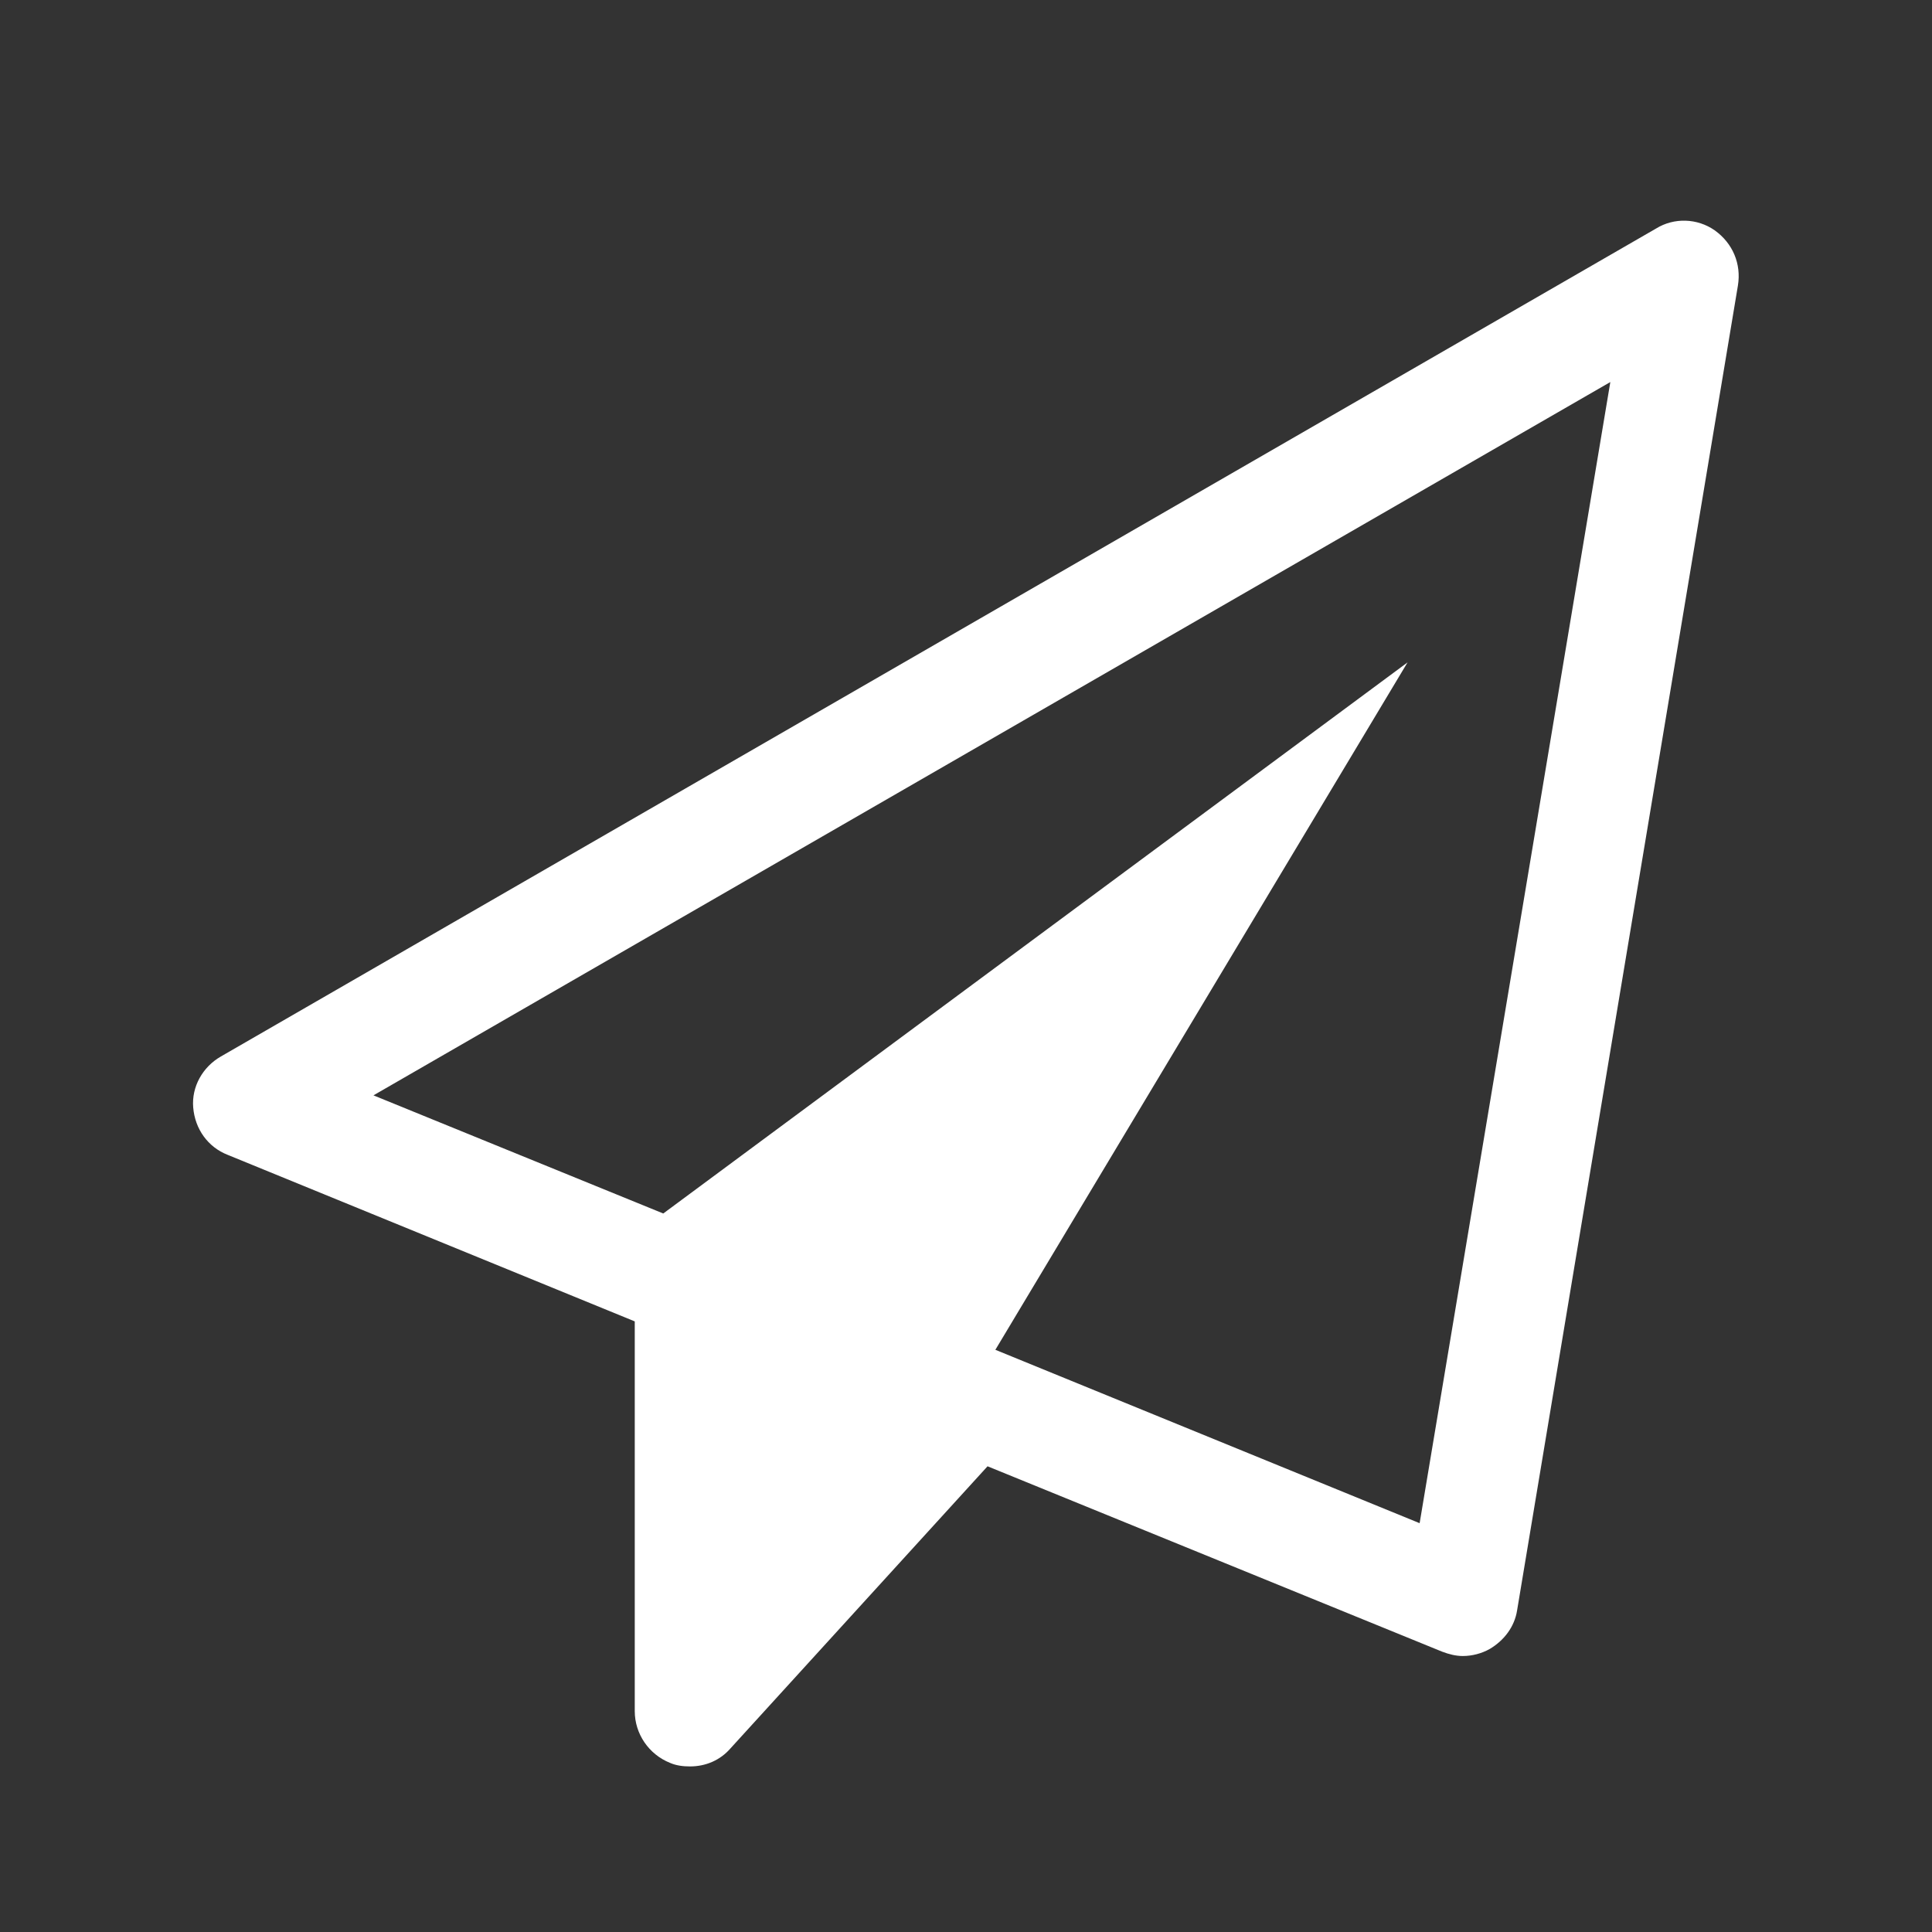 <?xml version="1.0" encoding="UTF-8"?>
<svg xmlns="http://www.w3.org/2000/svg" xmlns:xlink="http://www.w3.org/1999/xlink" width="20px" height="20px" viewBox="0 0 20 20" version="1.1">
    <rect x="0" y="0" width="20" height="20" fill="#333333" stroke="none"/>
    <!-- Generator: Sketch 55.2 (78181) - https://sketchapp.com -->
    <title>icon/plane-open</title>
    <desc>Created with Sketch.</desc>
    <g id="icon/plane-open" stroke="none" stroke-width="1" fill="none" fill-rule="evenodd">
        <path d="M17.75,2.384 C17.938,2.518 18.027,2.732 17.991,2.955 L15.705,16.67 C15.679,16.839 15.571,16.982 15.42,17.071 C15.339,17.116 15.241,17.143 15.143,17.143 C15.071,17.143 15,17.125 14.929,17.098 L10.223,15.179 L7.563,18.098 C7.455,18.223 7.304,18.286 7.143,18.286 C7.071,18.286 7,18.277 6.938,18.25 C6.714,18.161 6.571,17.946 6.571,17.714 L6.571,13.679 L2.357,11.955 C2.152,11.875 2.018,11.687 2,11.464 C1.982,11.25 2.098,11.045 2.286,10.937 L17.143,2.366 C17.33,2.25 17.571,2.259 17.75,2.384 Z M14.696,15.768 L16.67,3.955 L3.866,11.339 L6.866,12.562 L14.571,6.857 L10.304,13.973 L14.696,15.768 Z" id="" fill="#ffffff"></path>
    </g>
</svg>